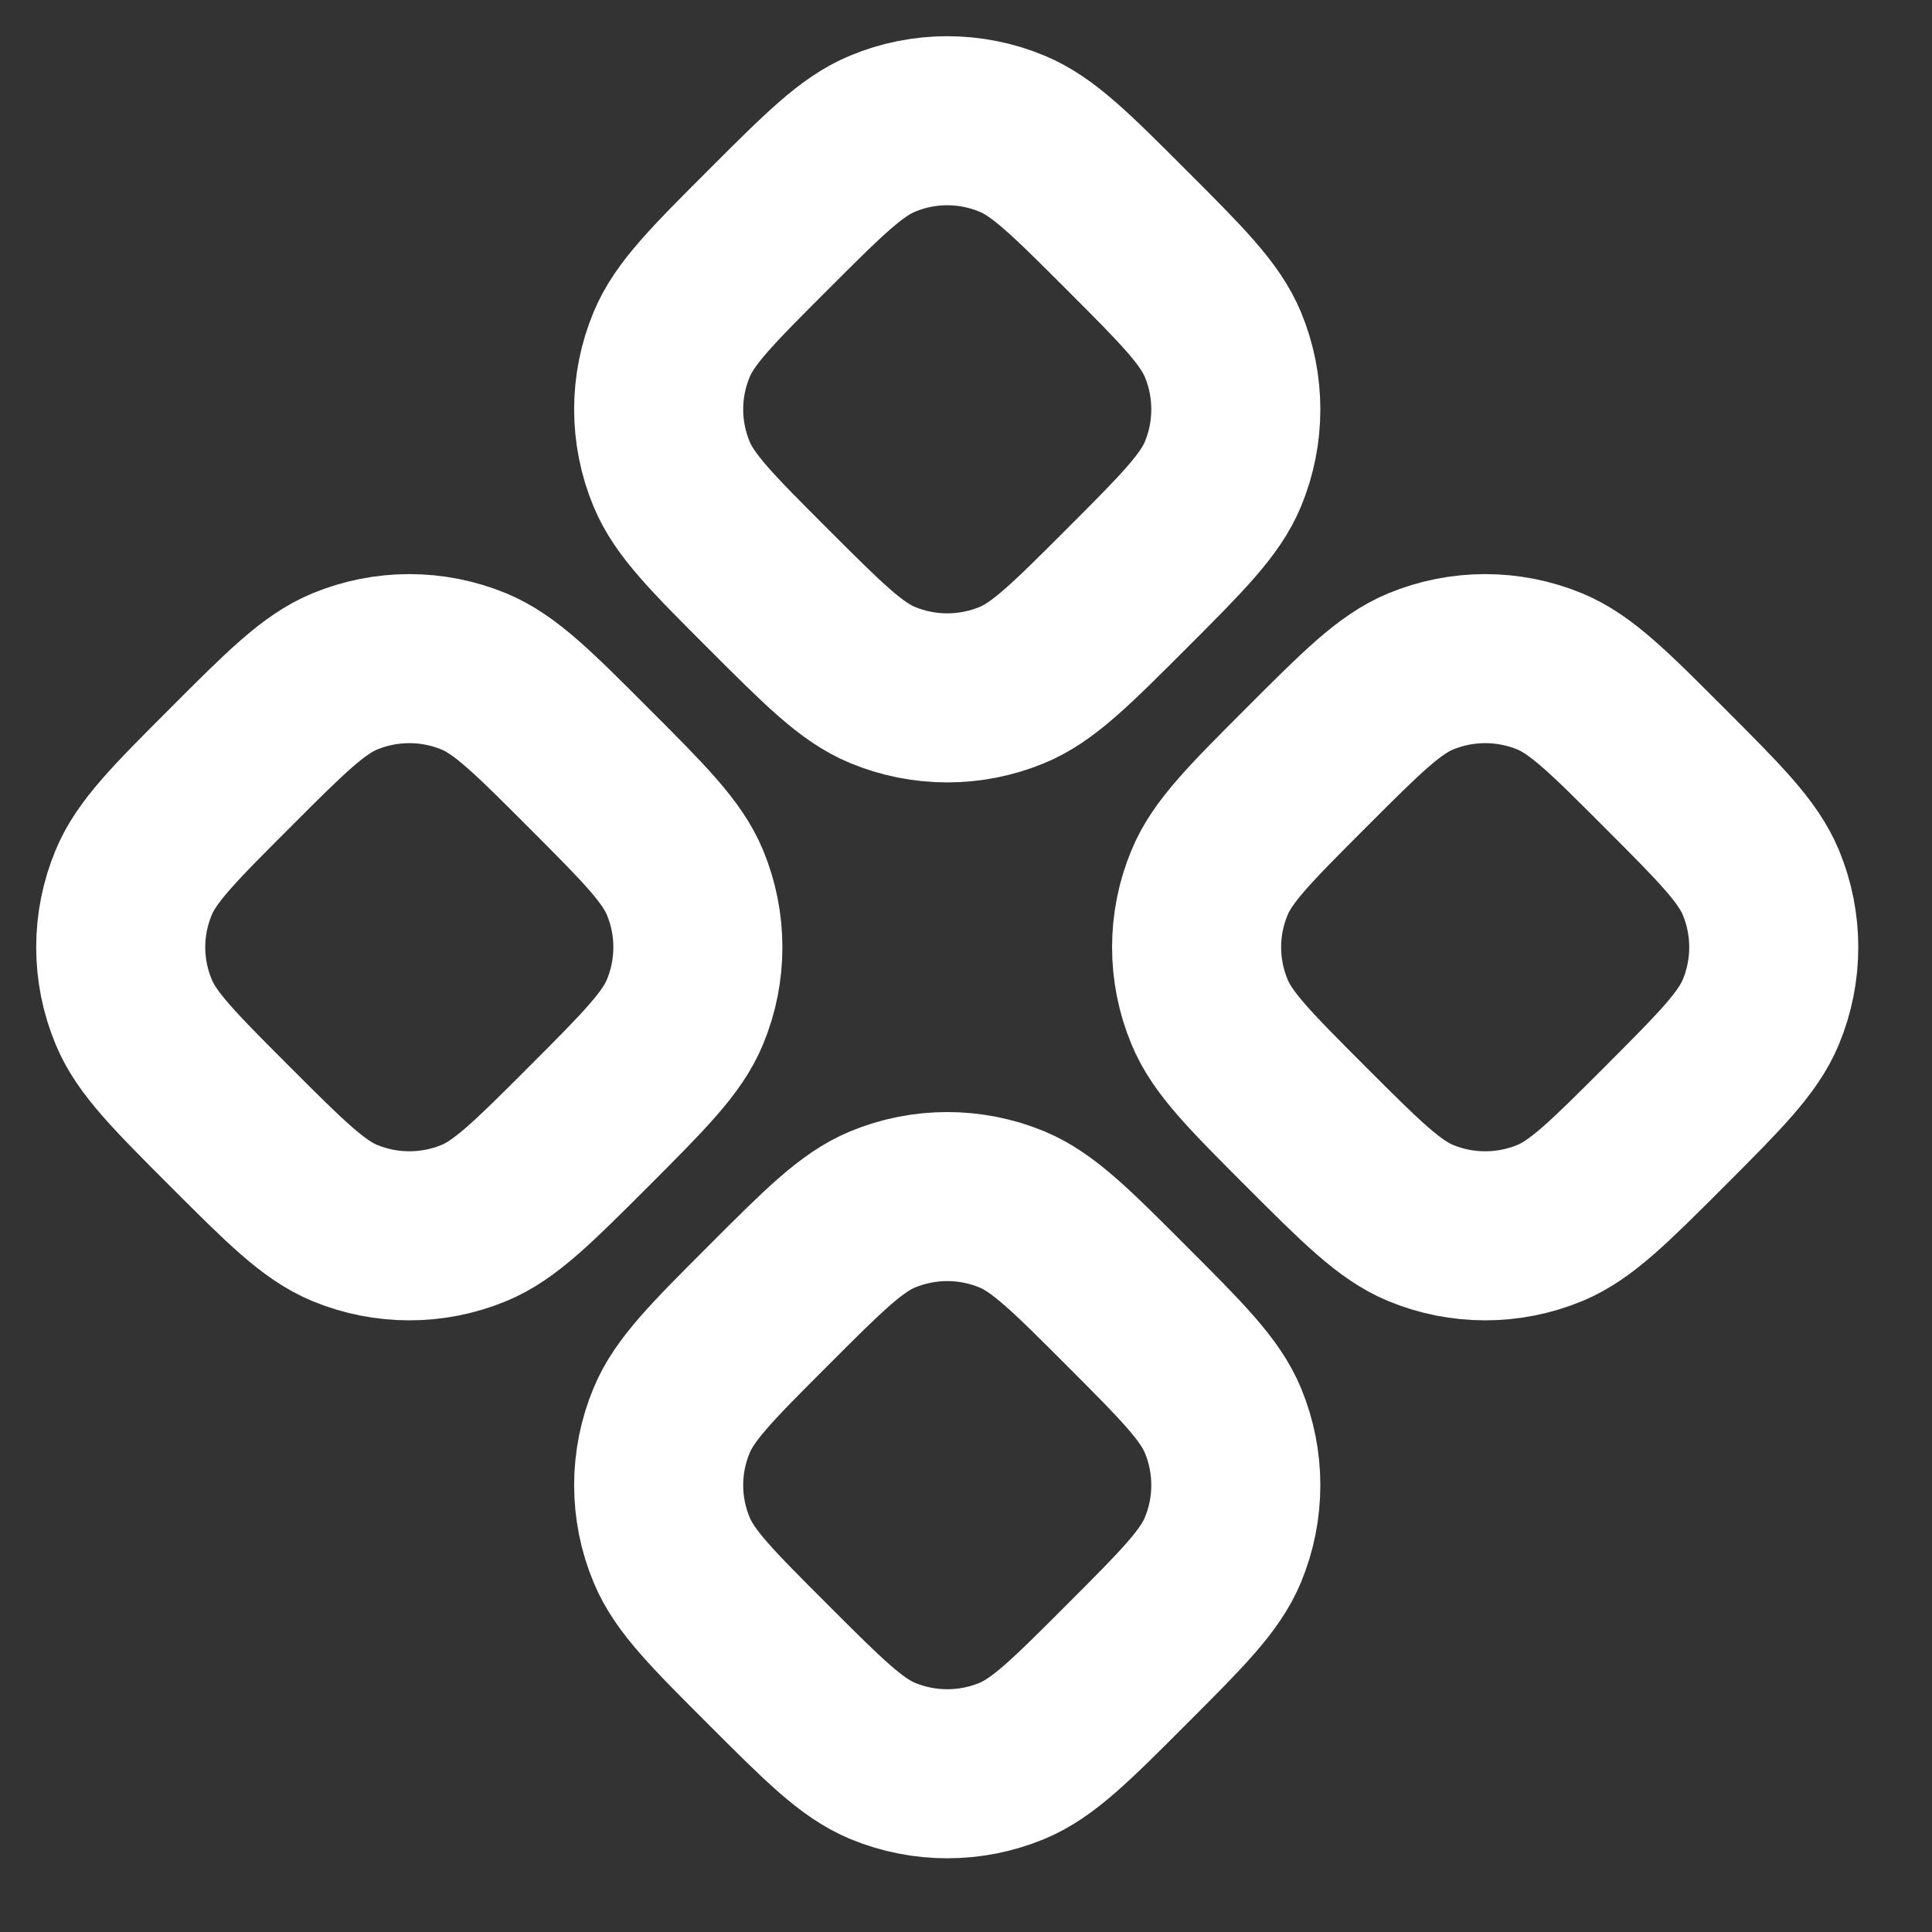 <svg width="16" height="16" viewBox="0 0 16 16" fill="none" xmlns="http://www.w3.org/2000/svg">
<rect x="0" y="0" width="16" height="16" fill="#333333" stroke="none"/>
<path d="M7.309 1.107C7.052 1.213 6.821 1.444 6.36 1.905C5.899 2.366 5.668 2.597 5.562 2.854C5.419 3.197 5.419 3.583 5.562 3.926C5.668 4.183 5.899 4.414 6.36 4.875C6.821 5.336 7.052 5.567 7.309 5.673C7.652 5.815 8.038 5.815 8.381 5.673C8.638 5.567 8.869 5.336 9.33 4.875C9.791 4.414 10.021 4.183 10.128 3.926C10.27 3.583 10.27 3.197 10.128 2.854C10.021 2.597 9.791 2.366 9.33 1.905C8.869 1.444 8.638 1.213 8.381 1.107C8.038 0.964 7.652 0.964 7.309 1.107Z" stroke="white" stroke-width="1.4" stroke-linecap="round" stroke-linejoin="round"/>
<path d="M2.854 5.561C2.597 5.668 2.366 5.898 1.905 6.36C1.444 6.821 1.213 7.052 1.107 7.309C0.964 7.652 0.964 8.037 1.107 8.38C1.213 8.638 1.444 8.868 1.905 9.33C2.366 9.791 2.597 10.021 2.854 10.128C3.197 10.27 3.583 10.27 3.926 10.128C4.183 10.021 4.414 9.791 4.875 9.33C5.336 8.868 5.566 8.638 5.673 8.38C5.815 8.037 5.815 7.652 5.673 7.309C5.566 7.052 5.336 6.821 4.875 6.36C4.414 5.898 4.183 5.668 3.926 5.561C3.583 5.419 3.197 5.419 2.854 5.561Z" stroke="white" stroke-width="1.4" stroke-linecap="round" stroke-linejoin="round"/>
<path d="M10.815 6.36C10.354 6.821 10.123 7.052 10.017 7.309C9.874 7.652 9.874 8.037 10.017 8.38C10.123 8.638 10.354 8.868 10.815 9.33C11.276 9.791 11.507 10.021 11.764 10.128C12.107 10.27 12.493 10.27 12.836 10.128C13.093 10.021 13.324 9.791 13.785 9.33C14.246 8.868 14.476 8.638 14.583 8.38C14.725 8.037 14.725 7.652 14.583 7.309C14.476 7.052 14.246 6.821 13.785 6.36C13.324 5.898 13.093 5.668 12.836 5.561C12.493 5.419 12.107 5.419 11.764 5.561C11.507 5.668 11.276 5.898 10.815 6.36Z" stroke="white" stroke-width="1.4" stroke-linecap="round" stroke-linejoin="round"/>
<path d="M7.309 10.016C7.052 10.123 6.821 10.353 6.36 10.815C5.899 11.276 5.668 11.507 5.562 11.764C5.419 12.107 5.419 12.492 5.562 12.835C5.668 13.093 5.899 13.323 6.36 13.784C6.821 14.245 7.052 14.476 7.309 14.583C7.652 14.725 8.038 14.725 8.381 14.583C8.638 14.476 8.869 14.246 9.33 13.784C9.791 13.323 10.021 13.093 10.128 12.835C10.27 12.492 10.27 12.107 10.128 11.764C10.021 11.507 9.791 11.276 9.33 10.815C8.869 10.353 8.638 10.123 8.381 10.016C8.038 9.874 7.652 9.874 7.309 10.016Z" stroke="white" stroke-width="1.4" stroke-linecap="round" stroke-linejoin="round"/>
</svg>
